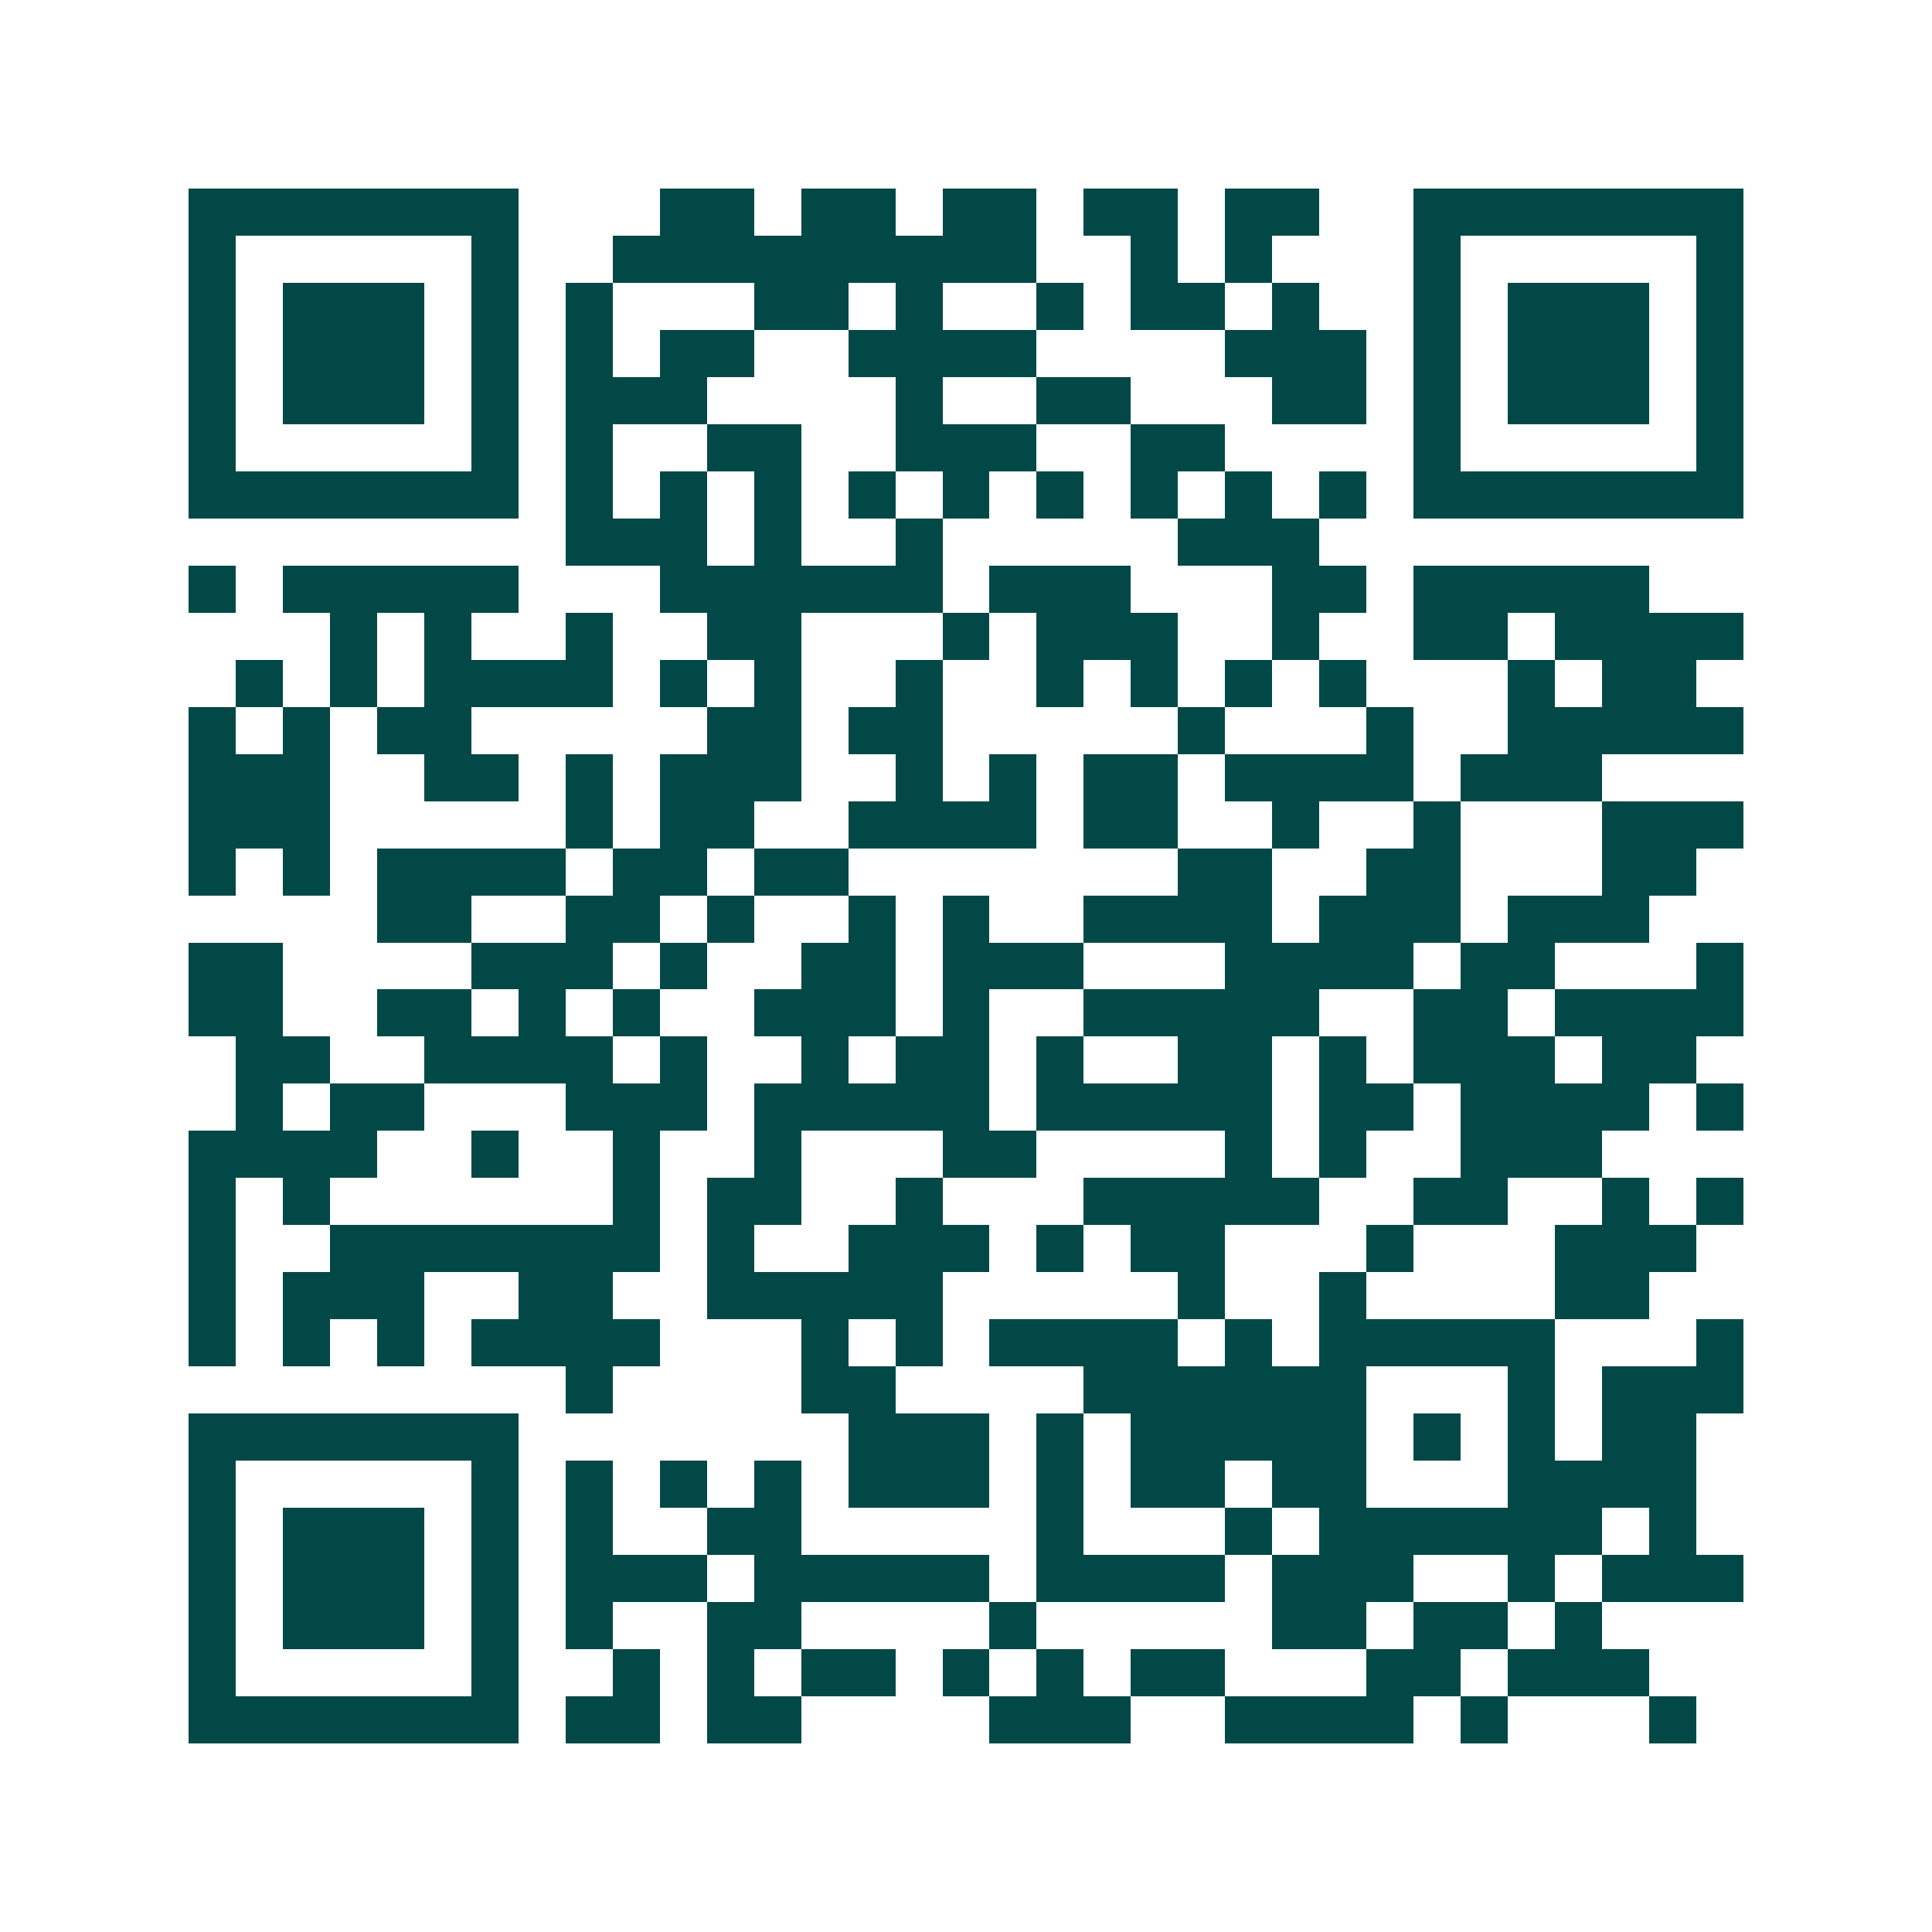 <svg xmlns="http://www.w3.org/2000/svg" width="200" height="200" viewBox="0 0 41 41" shape-rendering="crispEdges"><path fill="#ffffff" d="M0 0h41v41H0z"/><path stroke="#014847" d="M4 4.5h7m3 0h2m1 0h2m1 0h2m1 0h2m1 0h2m2 0h7M4 5.5h1m5 0h1m2 0h9m2 0h1m1 0h1m3 0h1m5 0h1M4 6.5h1m1 0h3m1 0h1m1 0h1m3 0h2m1 0h1m2 0h1m1 0h2m1 0h1m2 0h1m1 0h3m1 0h1M4 7.5h1m1 0h3m1 0h1m1 0h1m1 0h2m2 0h4m4 0h3m1 0h1m1 0h3m1 0h1M4 8.5h1m1 0h3m1 0h1m1 0h3m4 0h1m2 0h2m3 0h2m1 0h1m1 0h3m1 0h1M4 9.5h1m5 0h1m1 0h1m2 0h2m2 0h3m2 0h2m4 0h1m5 0h1M4 10.5h7m1 0h1m1 0h1m1 0h1m1 0h1m1 0h1m1 0h1m1 0h1m1 0h1m1 0h1m1 0h7M12 11.5h3m1 0h1m2 0h1m5 0h3M4 12.5h1m1 0h5m3 0h6m1 0h3m3 0h2m1 0h5M7 13.5h1m1 0h1m2 0h1m2 0h2m3 0h1m1 0h3m2 0h1m2 0h2m1 0h4M5 14.5h1m1 0h1m1 0h4m1 0h1m1 0h1m2 0h1m2 0h1m1 0h1m1 0h1m1 0h1m3 0h1m1 0h2M4 15.5h1m1 0h1m1 0h2m5 0h2m1 0h2m5 0h1m3 0h1m2 0h5M4 16.5h3m2 0h2m1 0h1m1 0h3m2 0h1m1 0h1m1 0h2m1 0h4m1 0h3M4 17.5h3m5 0h1m1 0h2m2 0h4m1 0h2m2 0h1m2 0h1m3 0h3M4 18.5h1m1 0h1m1 0h4m1 0h2m1 0h2m7 0h2m2 0h2m3 0h2M8 19.5h2m2 0h2m1 0h1m2 0h1m1 0h1m2 0h4m1 0h3m1 0h3M4 20.5h2m4 0h3m1 0h1m2 0h2m1 0h3m3 0h4m1 0h2m3 0h1M4 21.5h2m2 0h2m1 0h1m1 0h1m2 0h3m1 0h1m2 0h5m2 0h2m1 0h4M5 22.5h2m2 0h4m1 0h1m2 0h1m1 0h2m1 0h1m2 0h2m1 0h1m1 0h3m1 0h2M5 23.5h1m1 0h2m3 0h3m1 0h5m1 0h5m1 0h2m1 0h4m1 0h1M4 24.5h4m2 0h1m2 0h1m2 0h1m3 0h2m4 0h1m1 0h1m2 0h3M4 25.5h1m1 0h1m6 0h1m1 0h2m2 0h1m3 0h5m2 0h2m2 0h1m1 0h1M4 26.5h1m2 0h7m1 0h1m2 0h3m1 0h1m1 0h2m3 0h1m3 0h3M4 27.5h1m1 0h3m2 0h2m2 0h5m5 0h1m2 0h1m4 0h2M4 28.5h1m1 0h1m1 0h1m1 0h4m3 0h1m1 0h1m1 0h4m1 0h1m1 0h5m3 0h1M12 29.5h1m4 0h2m4 0h6m3 0h1m1 0h3M4 30.5h7m7 0h3m1 0h1m1 0h5m1 0h1m1 0h1m1 0h2M4 31.5h1m5 0h1m1 0h1m1 0h1m1 0h1m1 0h3m1 0h1m1 0h2m1 0h2m3 0h4M4 32.5h1m1 0h3m1 0h1m1 0h1m2 0h2m5 0h1m3 0h1m1 0h6m1 0h1M4 33.5h1m1 0h3m1 0h1m1 0h3m1 0h5m1 0h4m1 0h3m2 0h1m1 0h3M4 34.5h1m1 0h3m1 0h1m1 0h1m2 0h2m4 0h1m5 0h2m1 0h2m1 0h1M4 35.5h1m5 0h1m2 0h1m1 0h1m1 0h2m1 0h1m1 0h1m1 0h2m3 0h2m1 0h3M4 36.5h7m1 0h2m1 0h2m4 0h3m2 0h4m1 0h1m3 0h1"/></svg>
